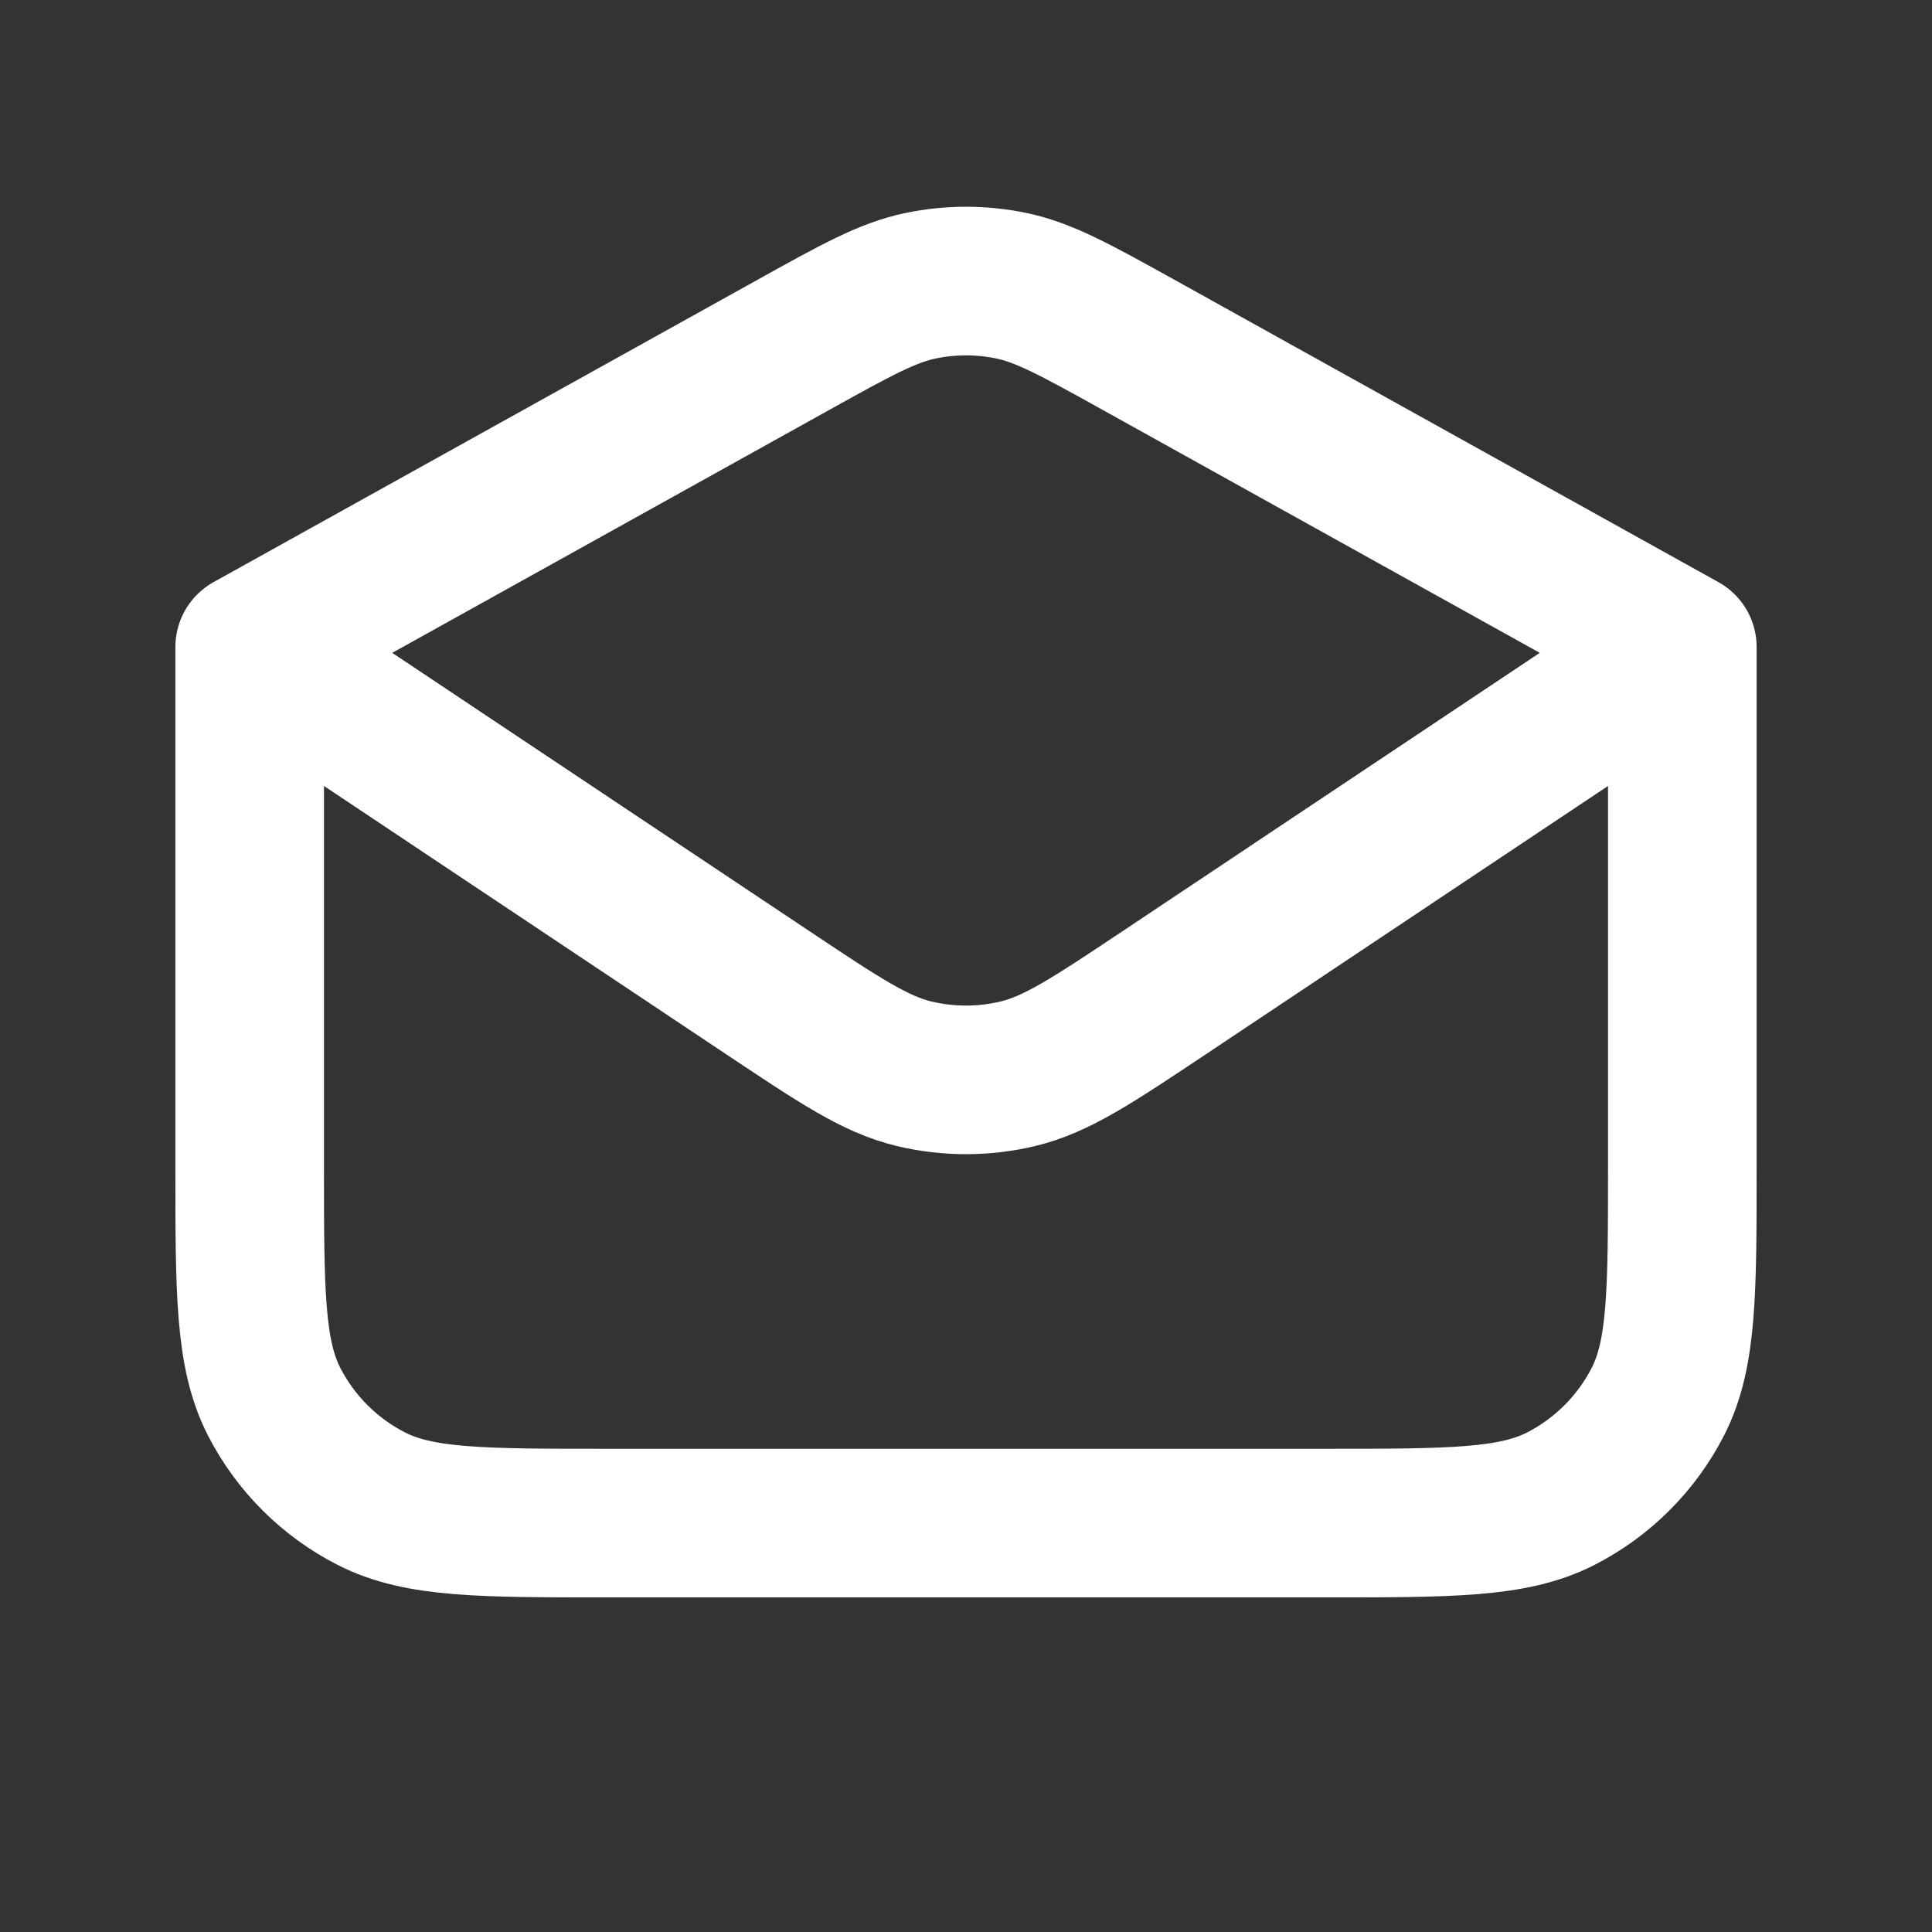 <svg width="26" height="26" viewBox="0 0 26 26" fill="none" xmlns="http://www.w3.org/2000/svg">
<rect x="0" y="0" width="26" height="26" fill="#333333" stroke="none"/>
<path d="M3.36 8.708V15.697C3.36 17.377 3.36 18.217 3.687 18.859C3.975 19.423 4.434 19.881 4.998 20.169C5.64 20.497 6.48 20.497 8.16 20.497H17.84C19.52 20.497 20.36 20.497 21.002 20.17C21.566 19.882 22.025 19.423 22.313 18.859C22.64 18.217 22.64 17.377 22.64 15.697V8.708M3.36 8.708L10.668 4.646C11.519 4.173 11.945 3.936 12.395 3.844C12.794 3.762 13.206 3.762 13.605 3.844C14.055 3.937 14.481 4.174 15.332 4.646L22.64 8.708M3.36 8.708L10.338 13.363C11.3 14.004 11.78 14.325 12.301 14.45C12.761 14.56 13.24 14.56 13.699 14.45C14.219 14.325 14.701 14.004 15.664 13.362L22.64 8.708" stroke="white" stroke-width="2" stroke-linecap="round" stroke-linejoin="round"/>
</svg>
